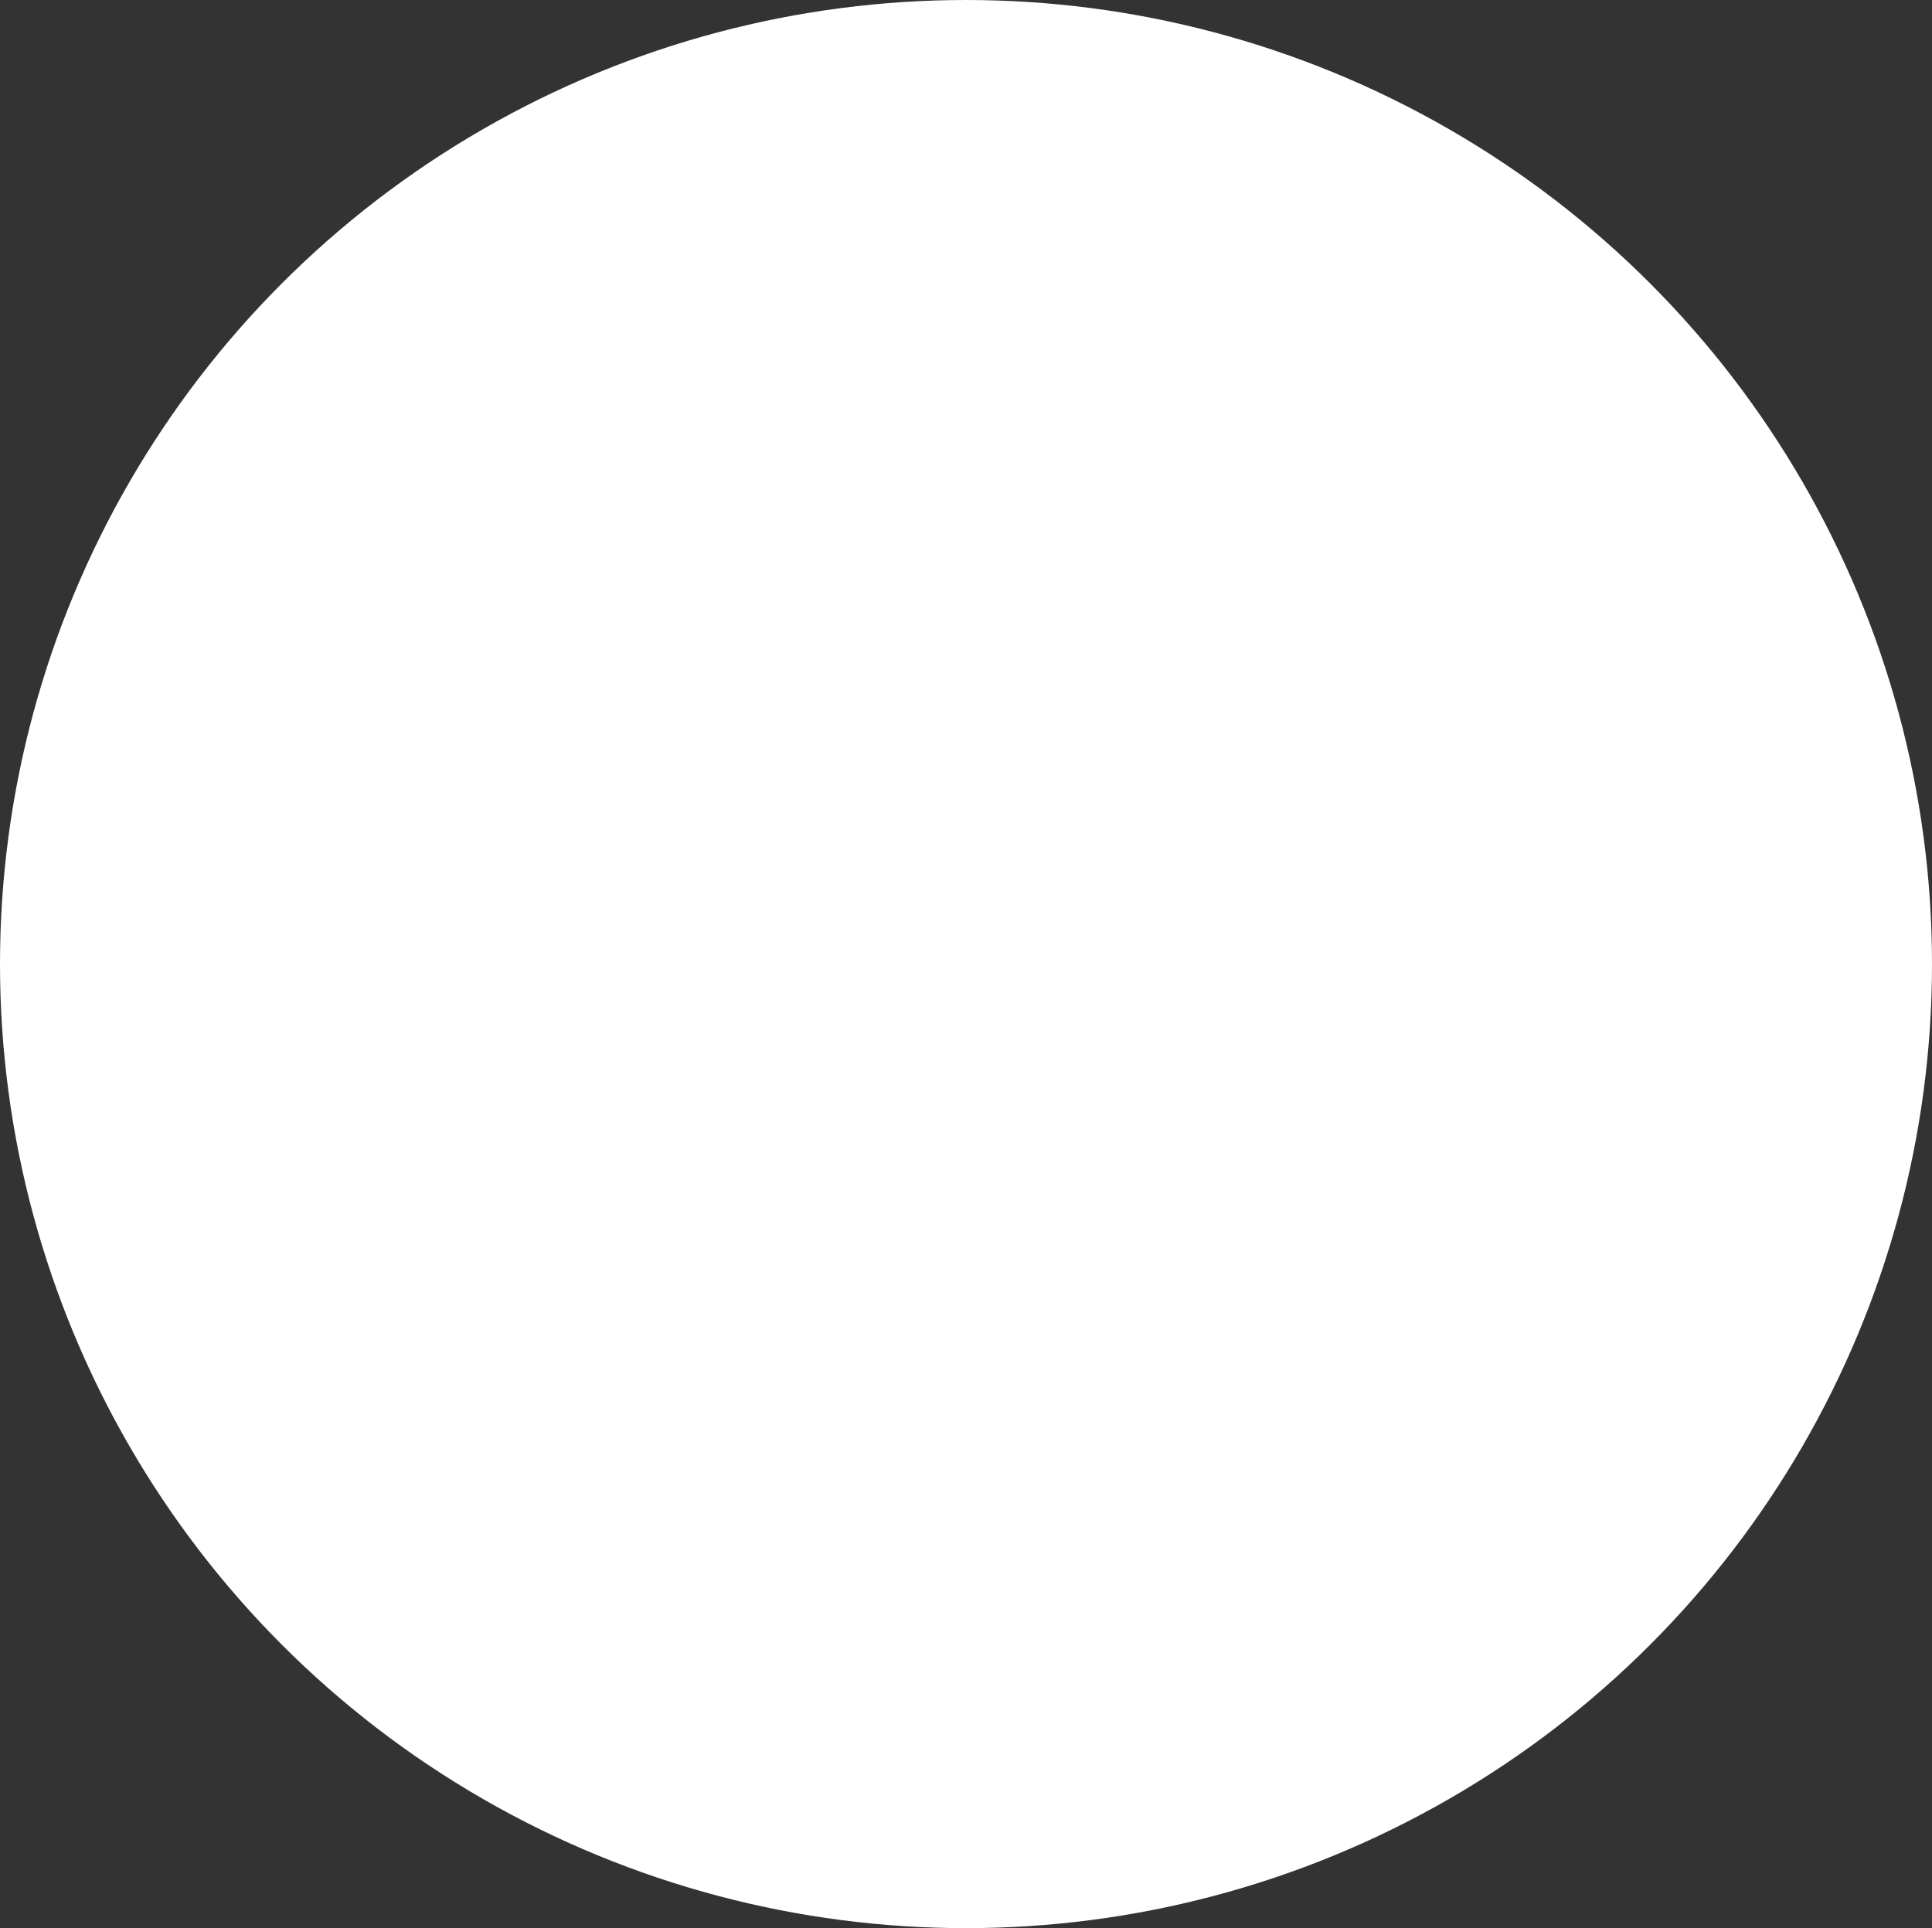 <?xml version="1.0" encoding="utf-8"?>
<svg xmlns="http://www.w3.org/2000/svg" fill="none" height="100%" overflow="visible" preserveAspectRatio="none" style="display: block;" viewBox="0 0 519 518" width="100%">
<rect x="0" y="0" width="519" height="518" fill="#333333" stroke="none"/>
<g id="Ellipse 21" style="mix-blend-mode:color">
<ellipse cx="259.5" cy="259" fill="white" rx="259.5" ry="259" style="mix-blend-mode:hue"/>
</g>
</svg>